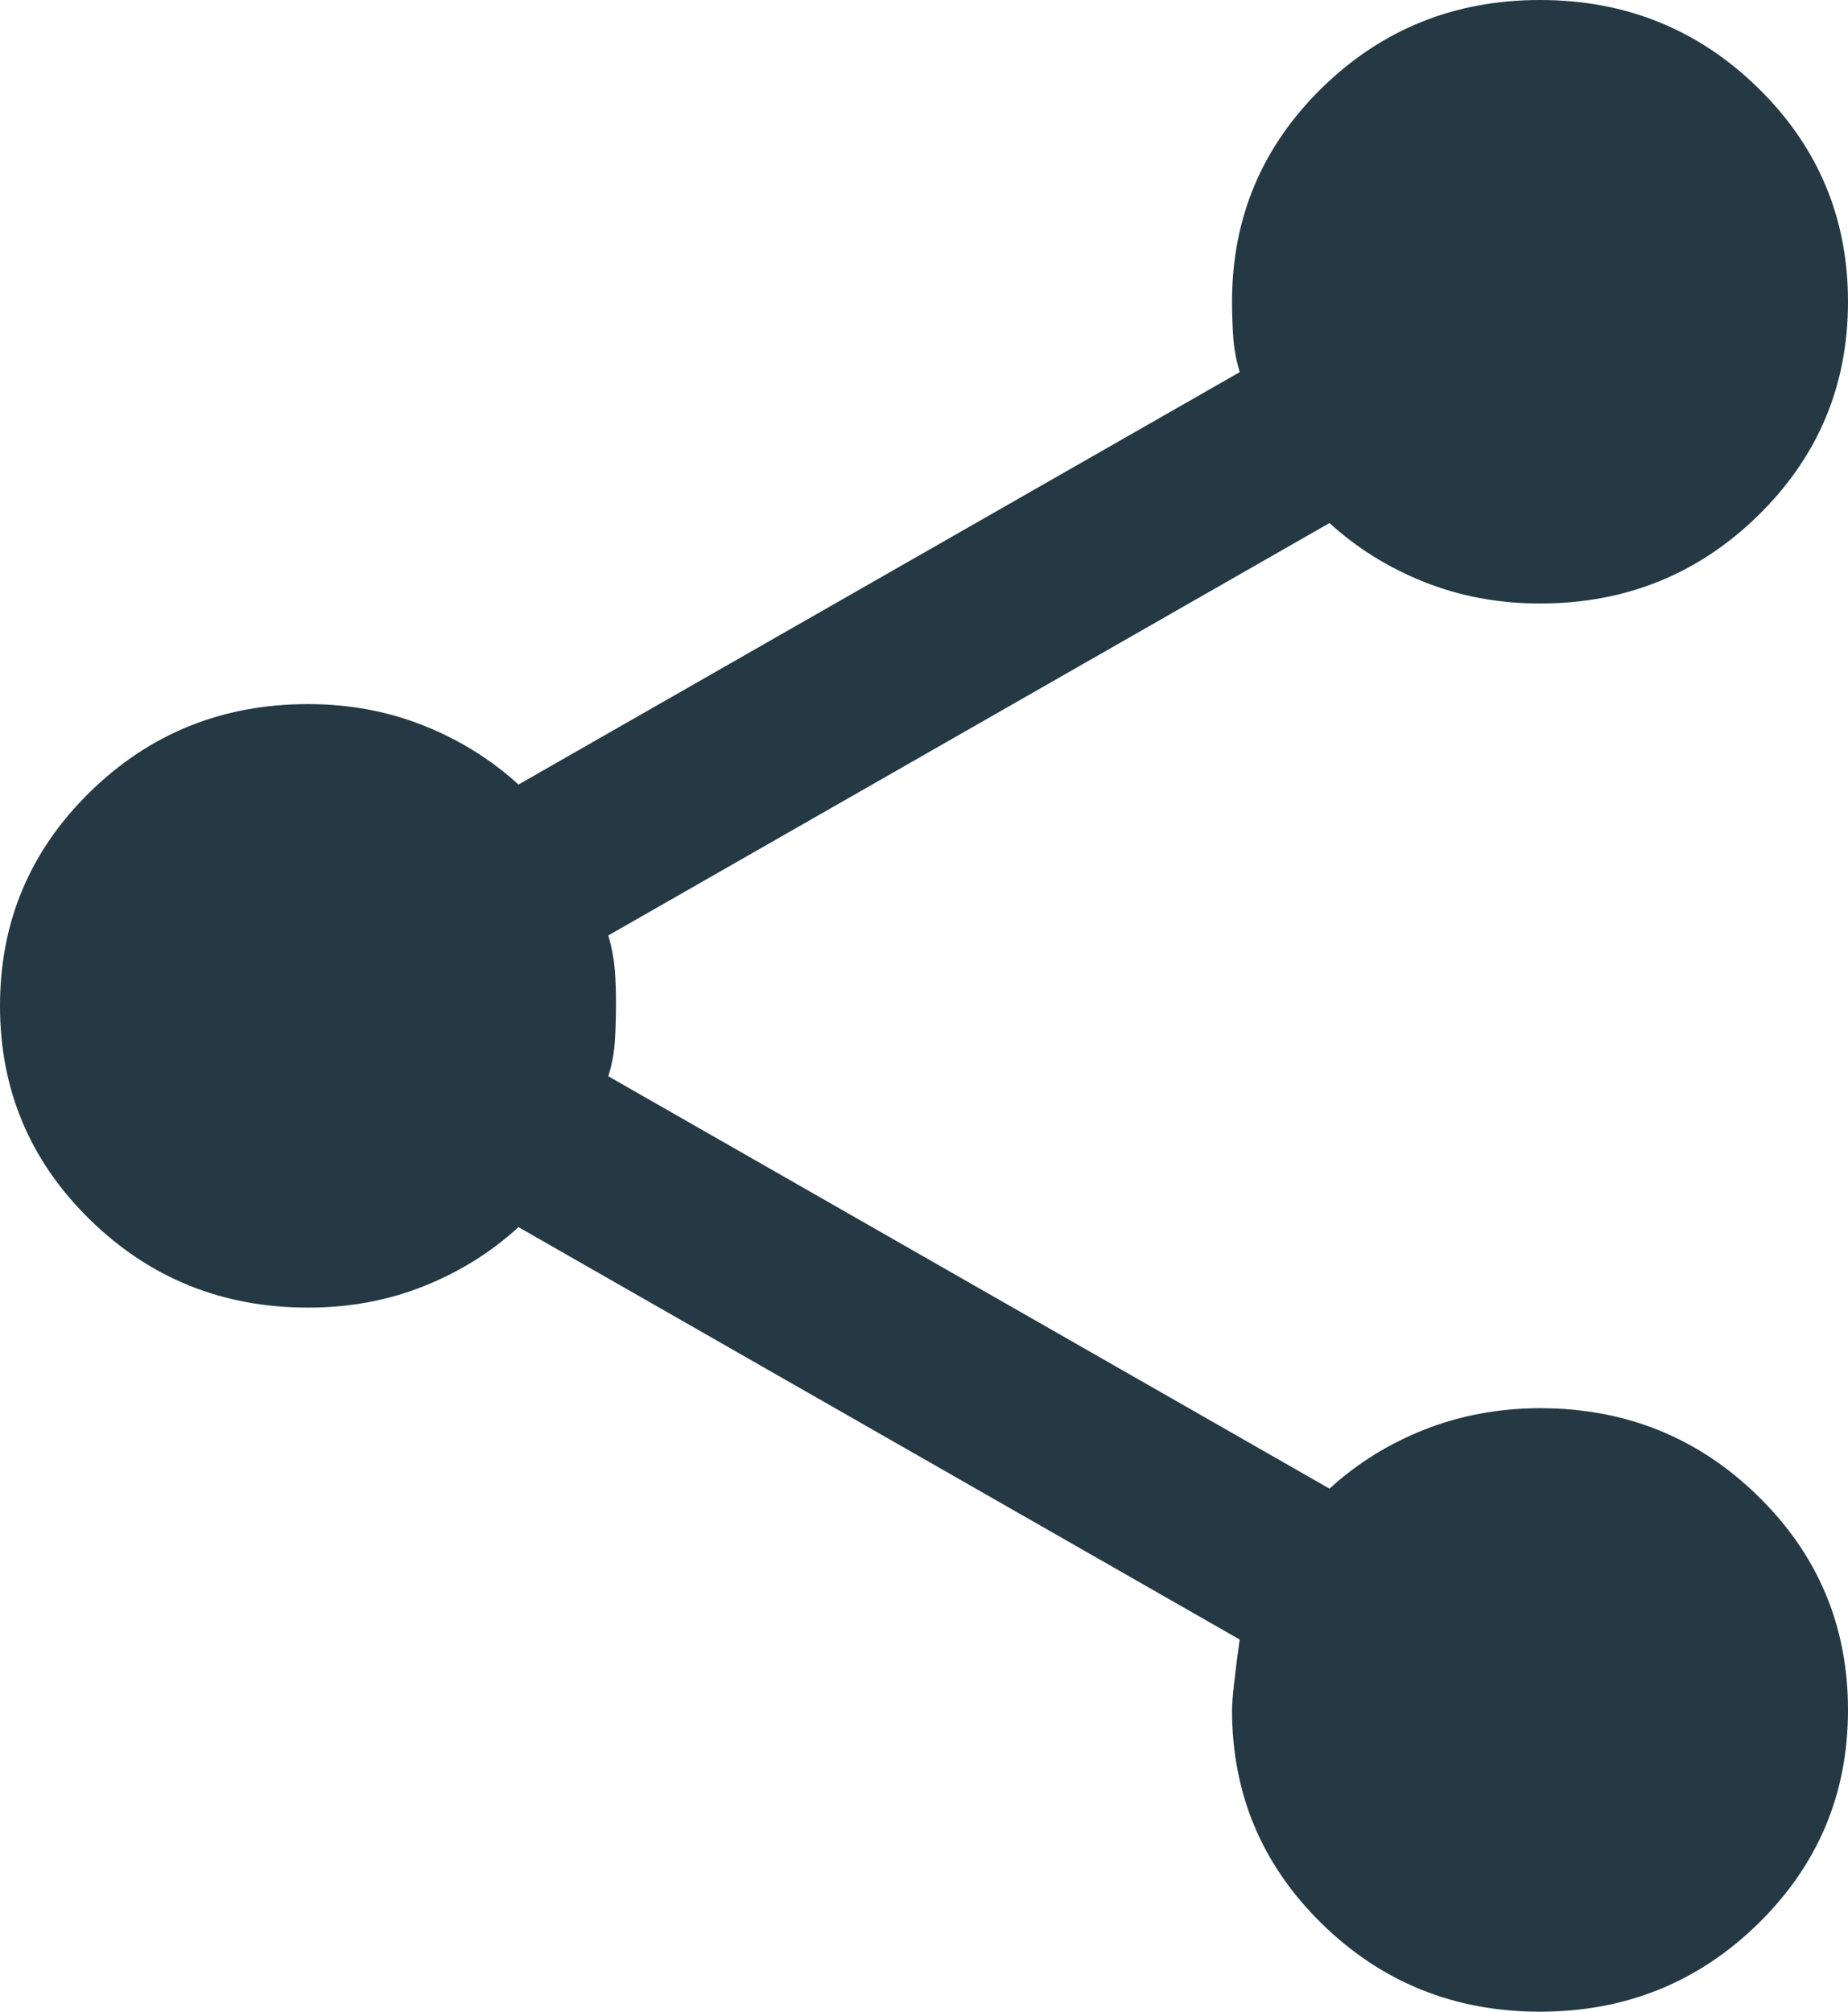 <svg width="34" height="37" viewBox="0 0 34 37" fill="none" xmlns="http://www.w3.org/2000/svg">
<path d="M28.333 37C26.759 37 25.421 36.46 24.319 35.381C23.218 34.302 22.667 32.992 22.667 31.45C22.667 31.265 22.714 30.833 22.808 30.155L9.539 22.57C9.035 23.032 8.453 23.395 7.792 23.658C7.131 23.921 6.422 24.051 5.667 24.05C4.093 24.05 2.755 23.51 1.653 22.431C0.551 21.352 0 20.042 0 18.5C0 16.958 0.551 15.648 1.653 14.569C2.755 13.49 4.093 12.95 5.667 12.95C6.422 12.95 7.131 13.081 7.792 13.344C8.453 13.607 9.035 13.969 9.539 14.43L22.808 6.845C22.745 6.629 22.706 6.421 22.691 6.222C22.676 6.022 22.668 5.798 22.667 5.55C22.667 4.008 23.218 2.698 24.319 1.619C25.421 0.54 26.759 0 28.333 0C29.907 0 31.245 0.54 32.347 1.619C33.449 2.698 34 4.008 34 5.55C34 7.092 33.449 8.402 32.347 9.481C31.245 10.56 29.907 11.1 28.333 11.1C27.578 11.1 26.869 10.969 26.208 10.706C25.547 10.443 24.965 10.081 24.461 9.62L11.192 17.205C11.255 17.421 11.294 17.629 11.311 17.83C11.327 18.031 11.335 18.255 11.333 18.5C11.332 18.745 11.325 18.969 11.311 19.172C11.297 19.374 11.257 19.582 11.192 19.795L24.461 27.38C24.965 26.918 25.547 26.555 26.208 26.294C26.869 26.033 27.578 25.901 28.333 25.9C29.907 25.9 31.245 26.44 32.347 27.519C33.449 28.598 34 29.908 34 31.45C34 32.992 33.449 34.302 32.347 35.381C31.245 36.46 29.907 37 28.333 37Z" fill="#243943"/>
</svg>
